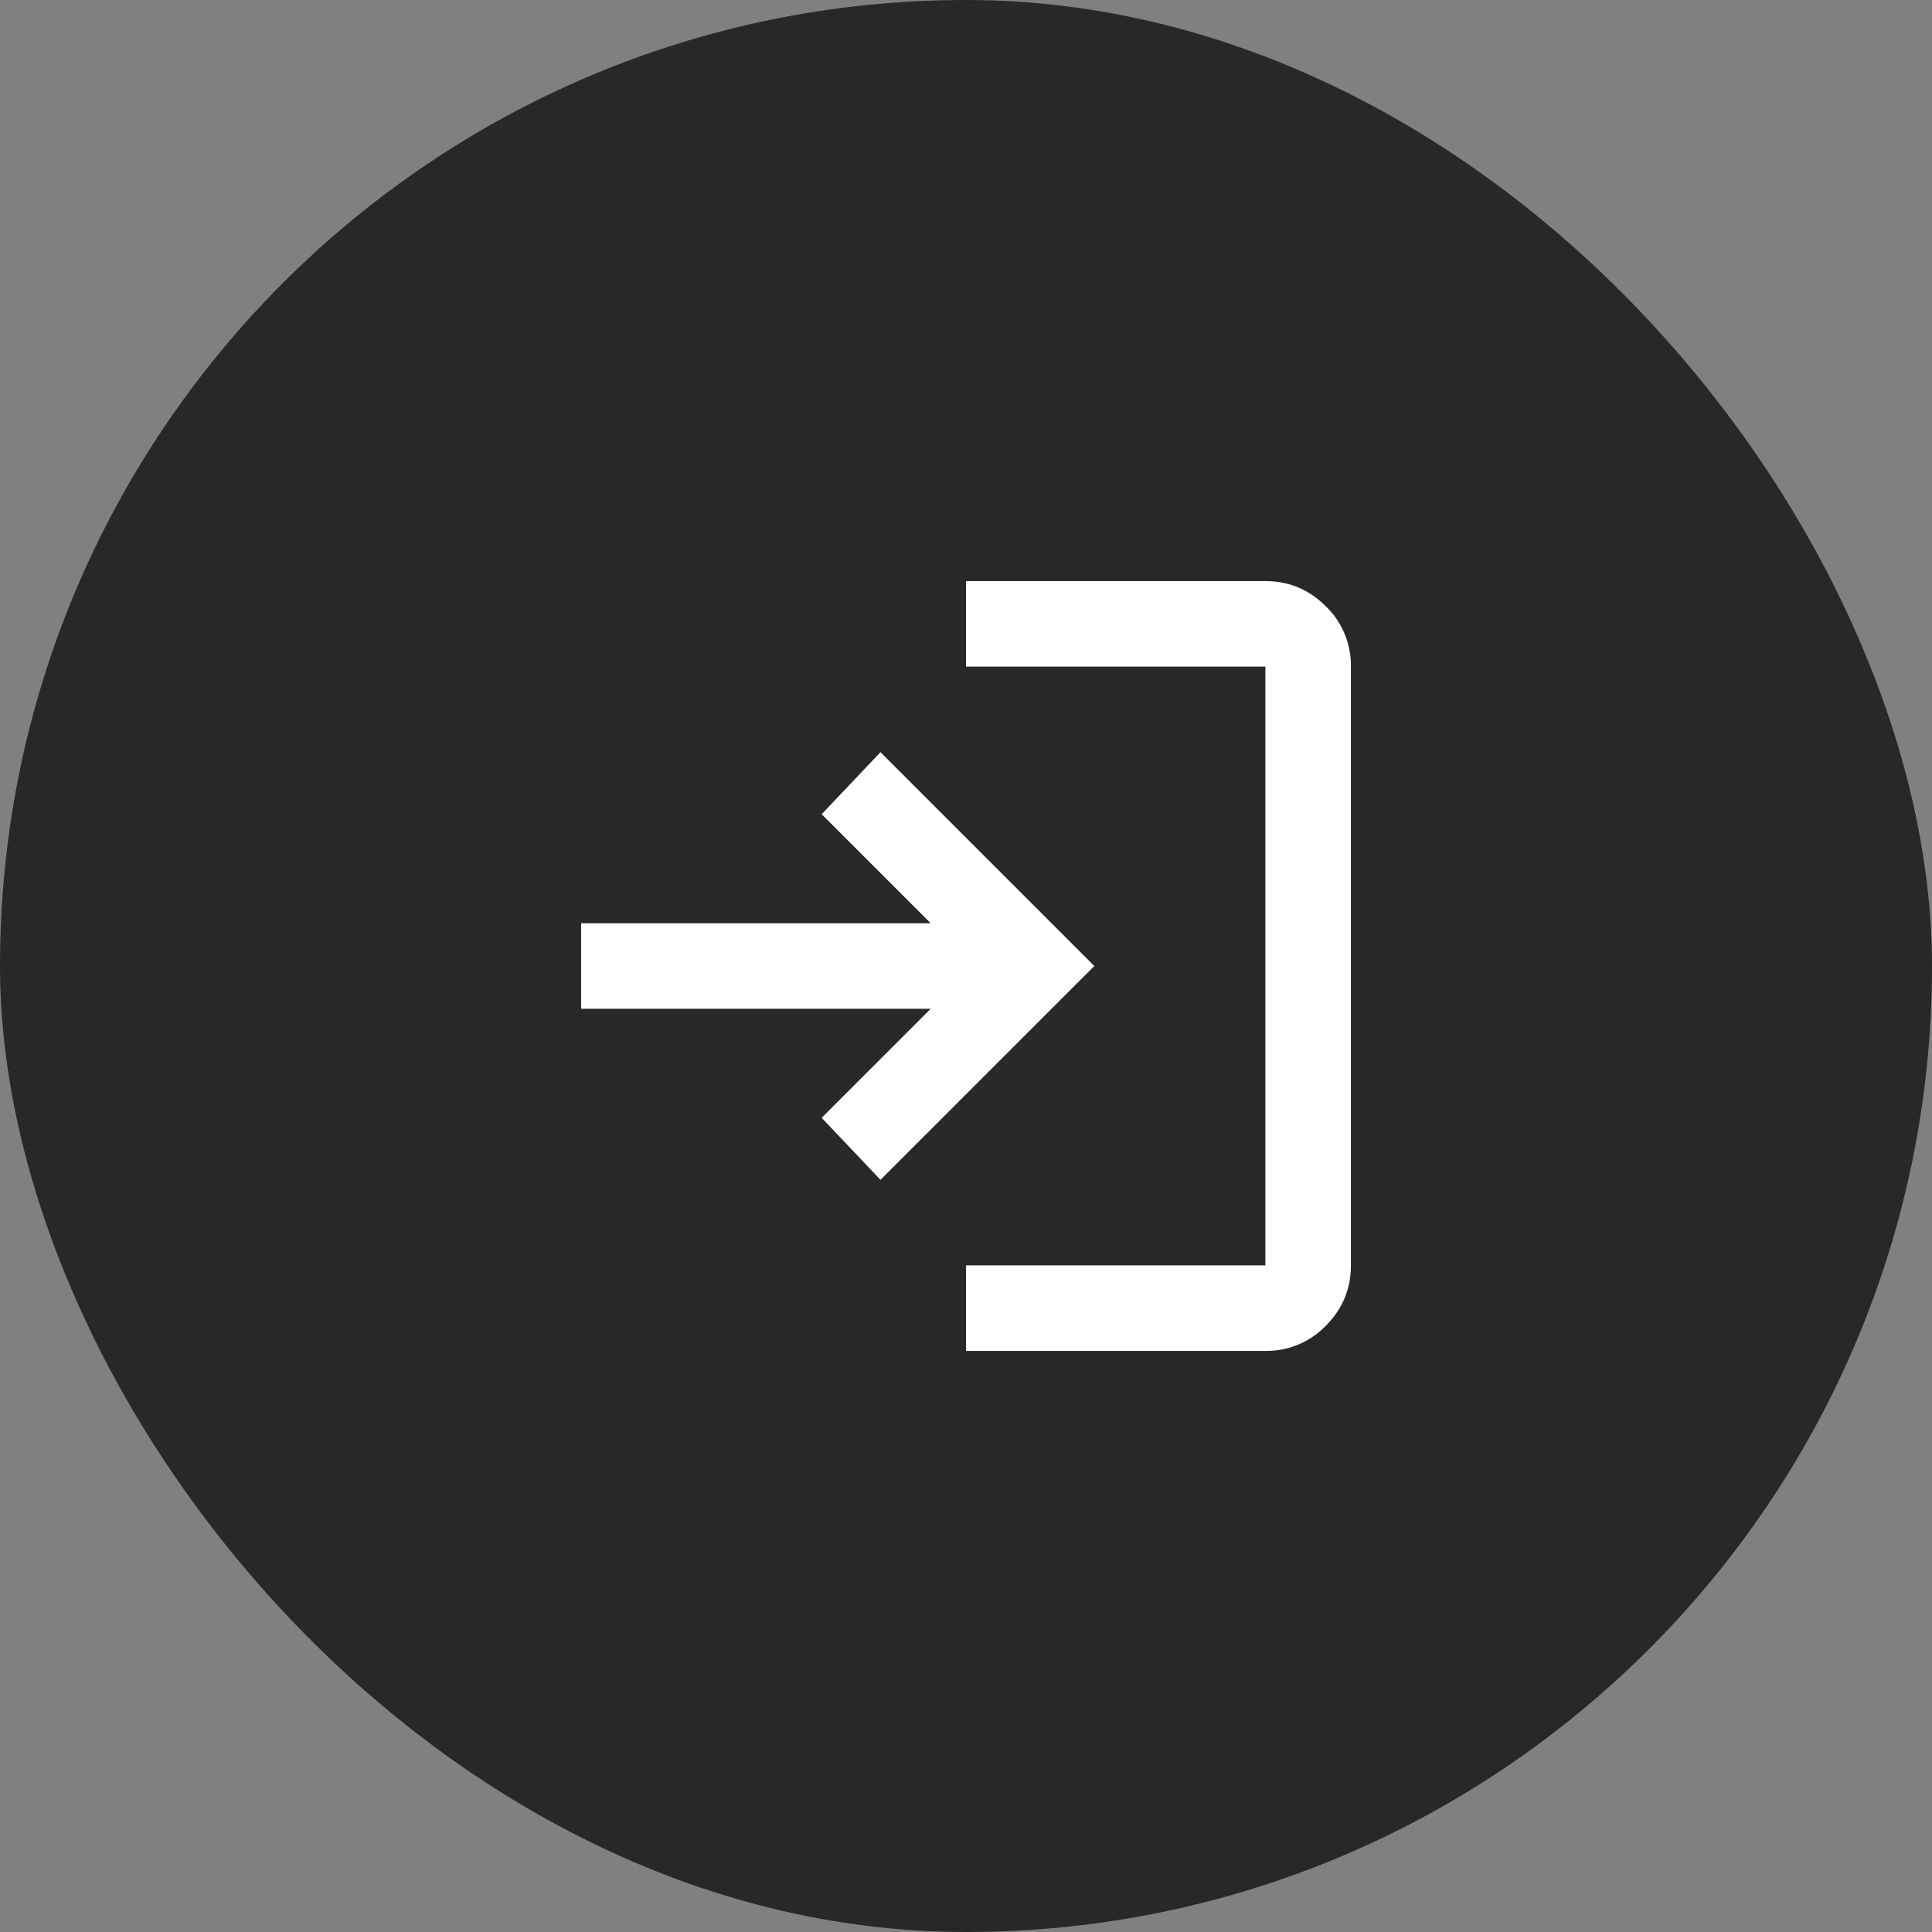 <svg xmlns="http://www.w3.org/2000/svg" width="64" height="64" fill="none"><rect width="100%" height="100%" fill="#808080" stroke="none"/><rect width="64" height="64" fill="#282828" rx="32"/><path fill="#fff" d="M32 44.75v-2.833h9.917V22.083H32V19.25h9.917c.779 0 1.446.278 2.001.833a2.72 2.72 0 0 1 .832 2v19.834c0 .779-.277 1.446-.832 2.001a2.722 2.722 0 0 1-2.001.832H32Zm-2.833-5.667-1.948-2.054 3.612-3.612H19.25v-2.834h11.581l-3.612-3.612 1.948-2.054L36.25 32l-7.083 7.083Z"/></svg>